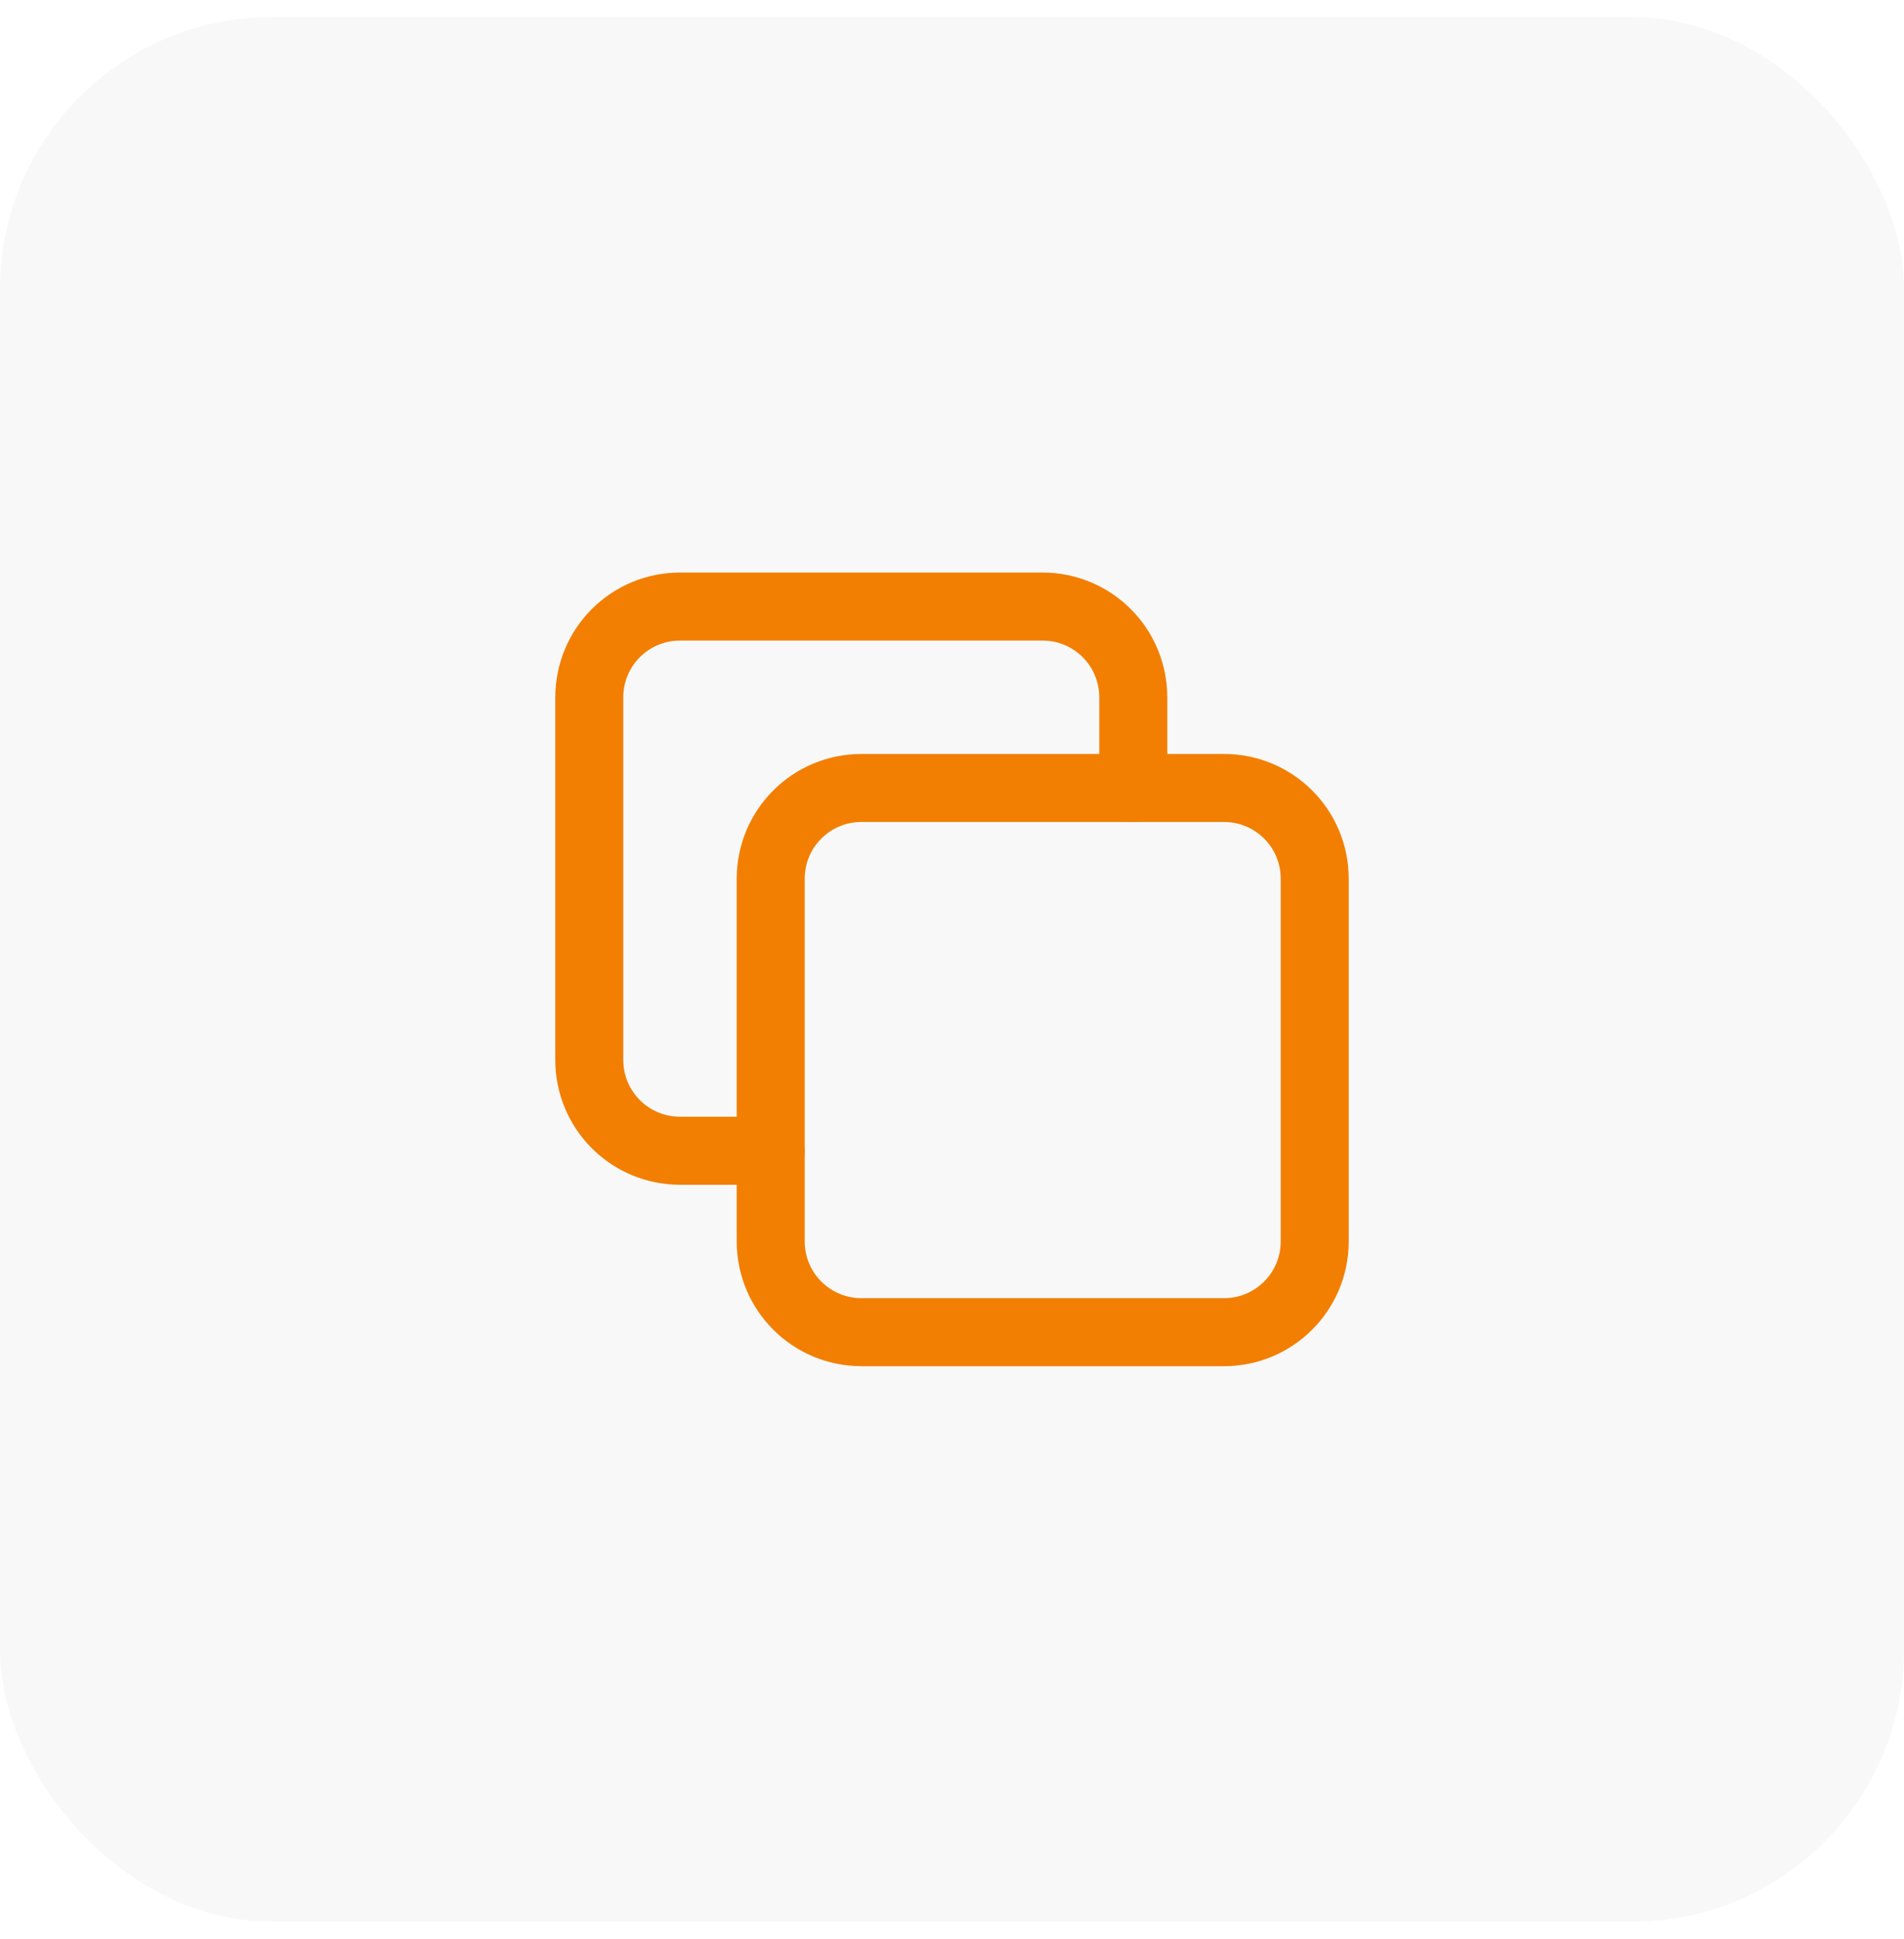 <svg xmlns="http://www.w3.org/2000/svg" width="56" height="57" viewBox="0 0 56 57" fill="none"><rect y="0.5" width="56" height="56" rx="8" fill="#121212" fill-opacity="0.03"></rect><g clip-path="url(#clip0_4417_19204)"><path d="M36.001 23.167H25.335C23.862 23.167 22.668 24.36 22.668 25.833V36.5C22.668 37.973 23.862 39.167 25.335 39.167H36.001C37.474 39.167 38.668 37.973 38.668 36.5V25.833C38.668 24.36 37.474 23.167 36.001 23.167Z" stroke="#F27F01" stroke-width="2" stroke-linecap="round" stroke-linejoin="round"></path><path d="M33.332 23.167V20.5C33.332 19.793 33.051 19.114 32.551 18.614C32.051 18.114 31.373 17.833 30.665 17.833H19.999C19.291 17.833 18.613 18.114 18.113 18.614C17.613 19.114 17.332 19.793 17.332 20.5V31.167C17.332 31.874 17.613 32.552 18.113 33.052C18.613 33.552 19.291 33.833 19.999 33.833H22.665" stroke="#F27F01" stroke-width="2" stroke-linecap="round" stroke-linejoin="round"></path></g><defs><clipPath id="clip0_4417_19204"><rect width="32" height="32" fill="white" transform="translate(12 12.5)"></rect></clipPath></defs></svg>
